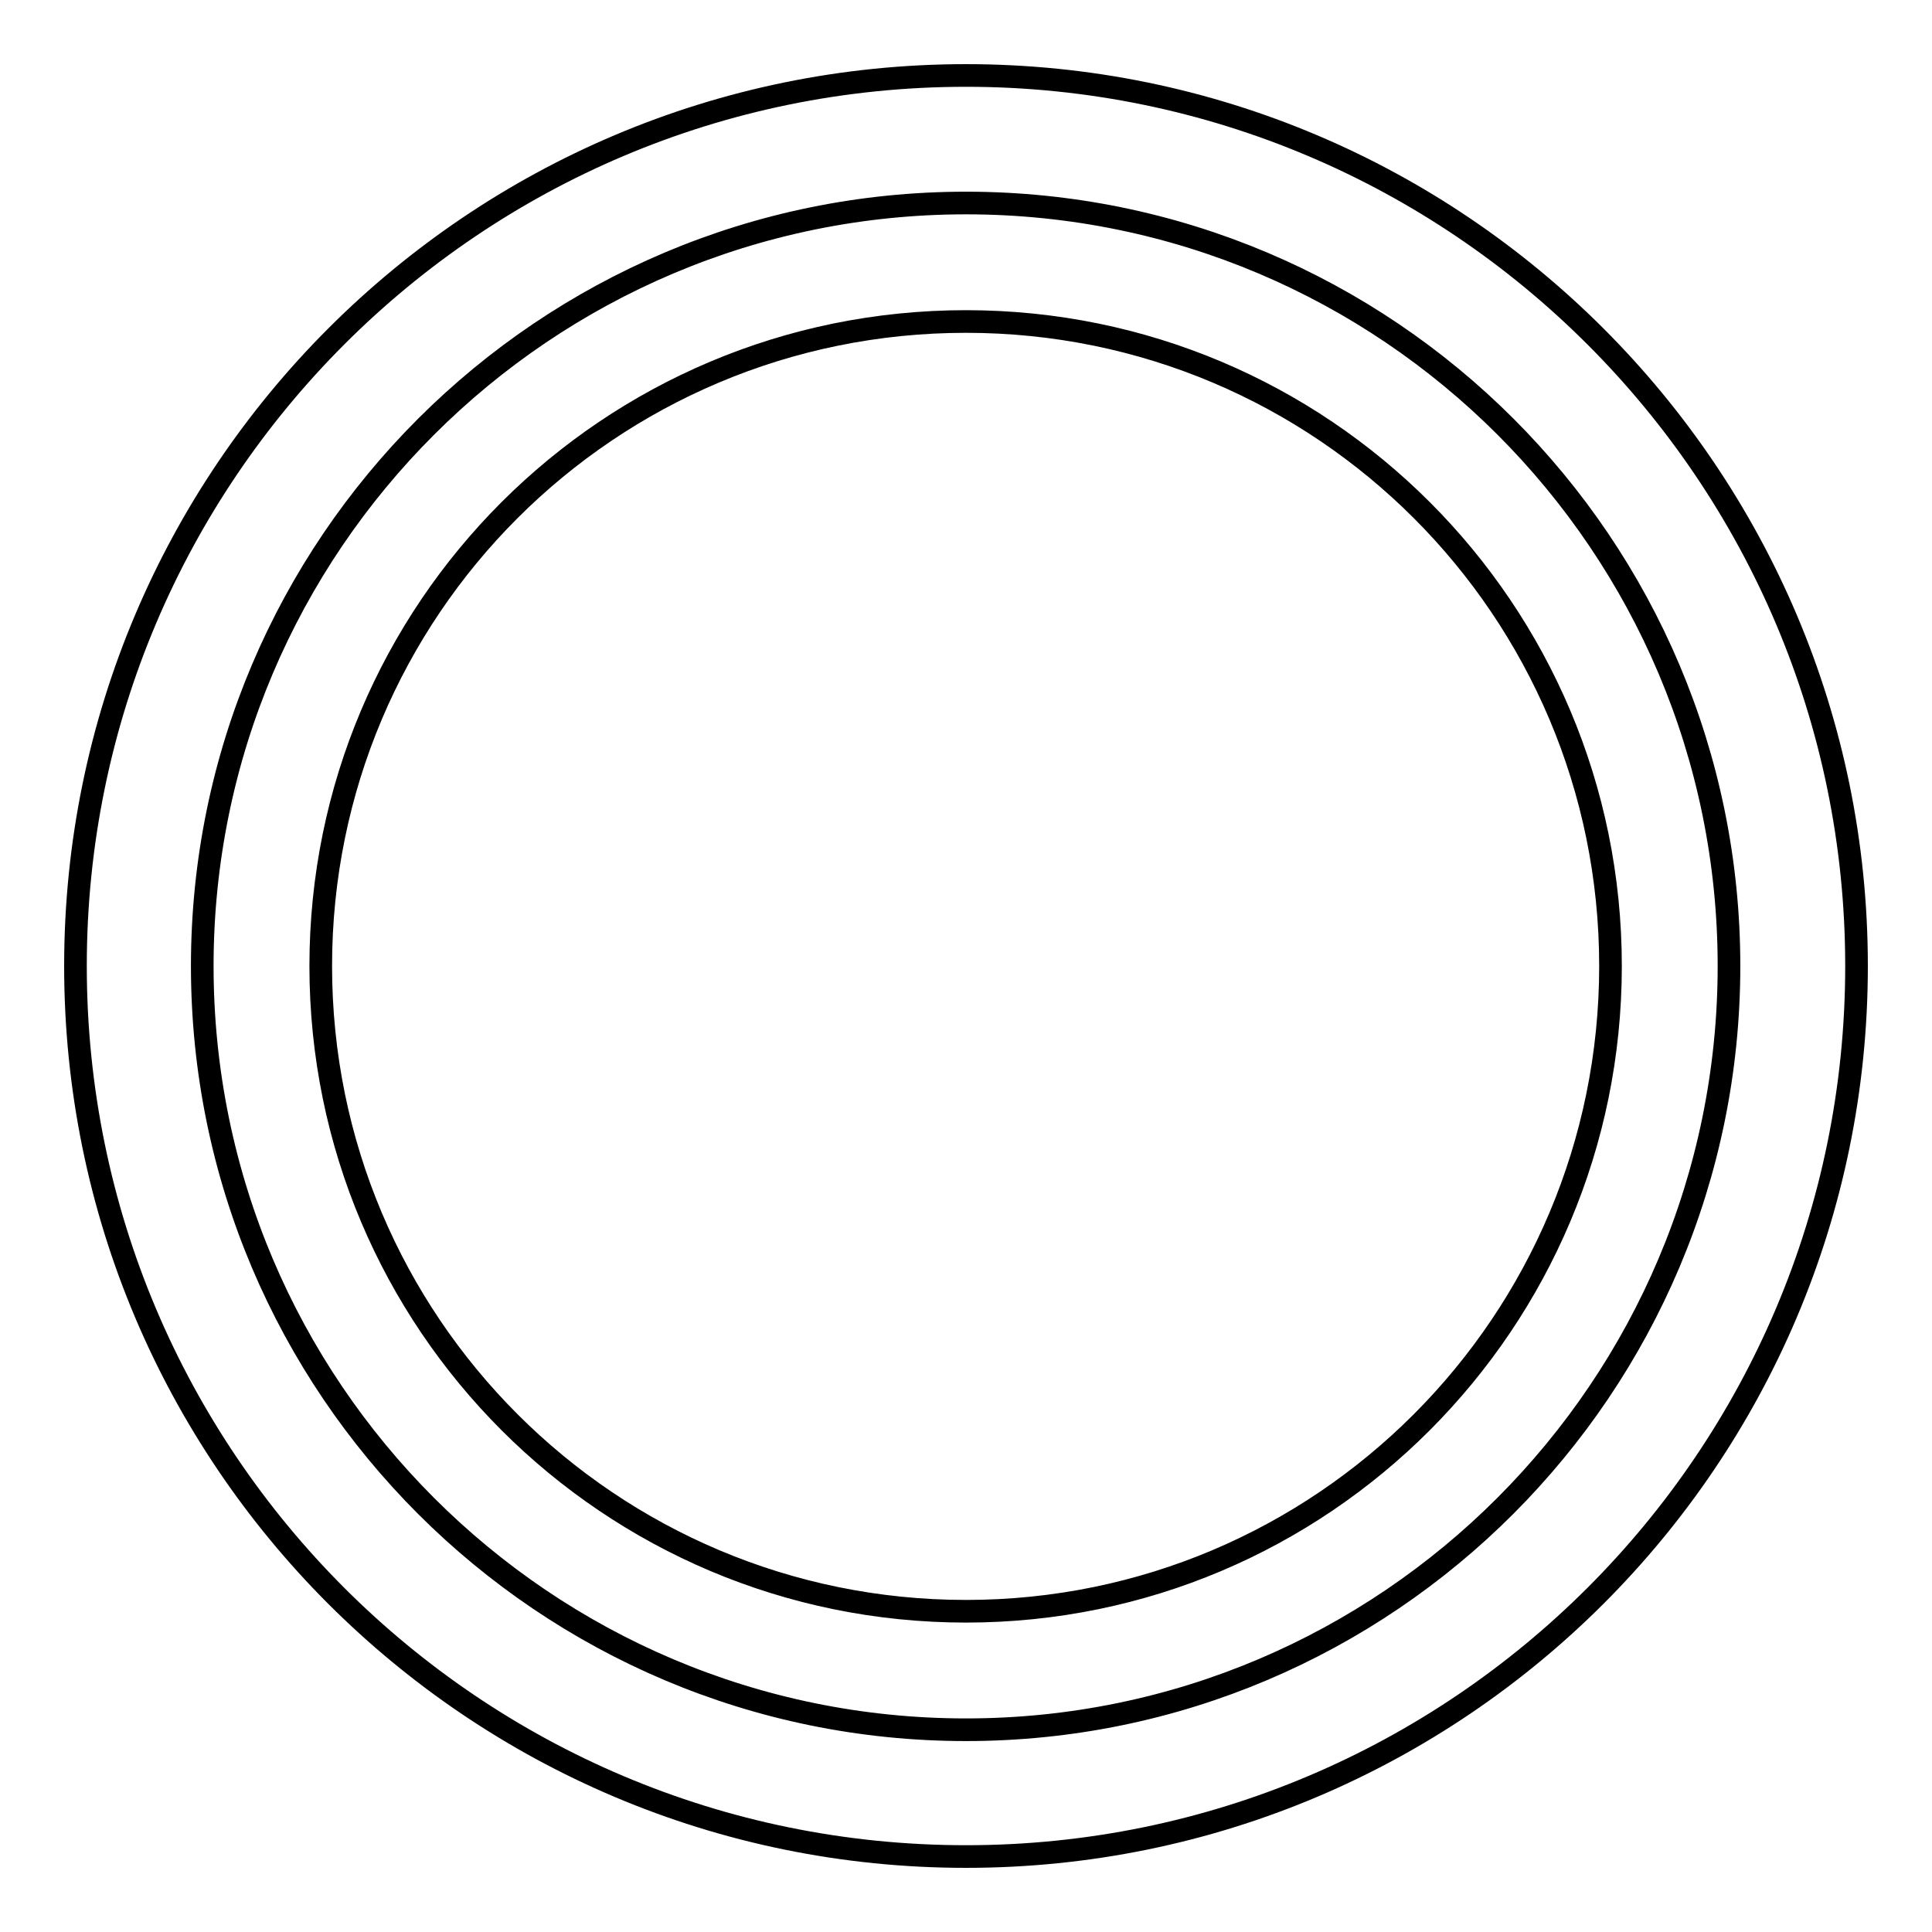 <?xml version="1.0" encoding="utf-8"?>
<!-- Svg Vector Icons : http://www.onlinewebfonts.com/icon -->
<!DOCTYPE svg PUBLIC "-//W3C//DTD SVG 1.1//EN" "http://www.w3.org/Graphics/SVG/1.1/DTD/svg11.dtd">
<svg version="1.1" xmlns="http://www.w3.org/2000/svg" xmlns:xlink="http://www.w3.org/1999/xlink" x="0px" y="0px" viewBox="0 0 256 256" enable-background="new 0 0 256 256" xml:space="preserve">
<g><g><path stroke-width="3" fill-opacity="0" stroke="#000000"  d="M213.4,128c0,47.2-38.2,85.5-85.4,85.5c-47.2,0-85.5-38.2-85.5-85.5c0-47.2,38.2-85.4,85.5-85.4C175.2,42.6,213.4,80.8,213.4,128L213.4,128z M213.4,128c0,47.2-38.2,85.5-85.4,85.5c-47.2,0-85.5-38.2-85.5-85.5c0-47.2,38.2-85.4,85.5-85.4C175.2,42.6,213.4,80.8,213.4,128L213.4,128z M213.4,128c0,47.2-38.2,85.5-85.4,85.5c-47.2,0-85.5-38.2-85.5-85.5c0-47.2,38.2-85.4,85.5-85.4C175.2,42.6,213.4,80.8,213.4,128L213.4,128z M128,10C62.8,10,10,62.9,10,128c0,65.2,52.8,118,118,118c65.1,0,118-52.8,118-118C246,62.9,193.1,10,128,10L128,10z M128,229.2c-55.8,0-101.2-45.3-101.2-101.2C26.8,72.2,72.2,26.9,128,26.9c55.8,0,101.1,45.3,101.1,101.1C229.1,183.8,183.8,229.2,128,229.2z"/></g></g>
</svg>